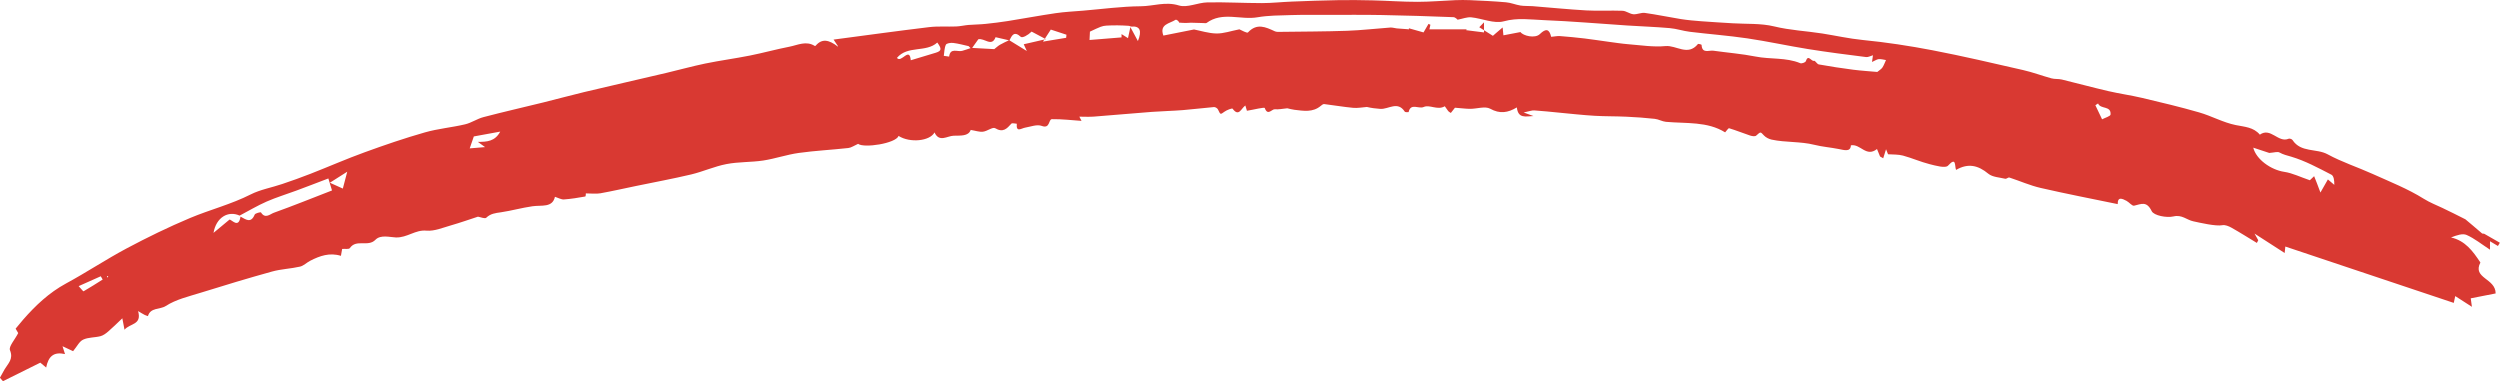 <?xml version="1.0" encoding="UTF-8" standalone="no"?><svg xmlns="http://www.w3.org/2000/svg" xmlns:xlink="http://www.w3.org/1999/xlink" fill="#d93932" height="75" preserveAspectRatio="xMidYMid meet" version="1" viewBox="-0.0 -0.0 492.0 75.0" width="492" zoomAndPan="magnify"><g id="change1_1"><path d="m164.93,9.12c-.48-.72-.63-.95-.88-1.33,6.36-.84,12.57-1.7,18.8-2.45,1.75-.21,3.54-.06,5.31-.13.81-.03,1.62-.23,2.43-.3,1.13-.09,2.26-.09,3.39-.21,1.46-.15,2.92-.33,4.37-.56,3.14-.5,6.27-1.09,9.42-1.55,1.77-.26,3.57-.34,5.36-.49,3.8-.32,7.6-.84,11.4-.87,2.47-.02,4.84-.97,7.47-.16,1.65.51,3.72-.56,5.61-.6,3.58-.07,7.16.14,10.74.14,1.97,0,3.95-.23,5.92-.3,3-.12,6-.23,9-.28,2.28-.04,4.57-.02,6.85.04,2.95.07,5.9.29,8.85.29,2.49,0,4.97-.23,7.46-.33.96-.04,1.93-.04,2.89,0,2.35.11,4.71.21,7.06.42.97.08,1.9.49,2.86.64.77.12,1.57.06,2.35.12,3.54.28,7.08.64,10.62.84,2.37.13,4.75-.02,7.11.07.71.03,1.39.61,2.11.68.75.07,1.55-.36,2.28-.26,2.37.33,4.71.83,7.07,1.21,1.33.21,2.68.33,4.03.43,2.06.16,4.12.27,6.18.4,2.72.17,5.53-.02,8.14.61,3.16.77,6.35.91,9.49,1.4,2.65.42,5.27,1.01,7.98,1.28,4.59.45,9.17,1.15,13.71,2.02,5.98,1.15,11.91,2.54,17.85,3.9,1.88.43,3.71,1.12,5.57,1.63.65.18,1.37.07,2.03.23,3.06.74,6.09,1.57,9.16,2.28,2.2.51,4.45.82,6.66,1.34,3.75.89,7.51,1.78,11.21,2.85,2.44.7,4.73,1.99,7.19,2.49,1.76.36,3.5.4,4.76,1.89,2.13-1.52,3.6,1.69,5.67.8.19-.08.63.07.75.25,1.65,2.53,4.7,1.61,6.92,2.82,2.81,1.53,5.9,2.53,8.83,3.85,3.41,1.54,6.94,2.93,10.09,4.9,1.21.75,2.43,1.22,3.66,1.8,1.53.71,3.02,1.49,4.53,2.24.12.06,3.11,2.65,3.28,2.78.11.08.33,0,.45.08,1.02.57,2.03,1.17,3.05,1.75-.13.21-.26.43-.38.64-.47-.28-.94-.56-1.56-.93v1.66c-1.7-1.11-3.06-2.22-4.6-2.9-.8-.35-1.93.05-3.07.49,2.81.65,4.28,2.67,5.78,4.93-1.63,3.14,3.01,3.08,3,6.09-1.4.27-3.08.6-4.9.96.03.2.1.68.23,1.67-1.26-.82-2.21-1.42-3.28-2.11-.12.56-.22,1.01-.29,1.34-11.01-3.68-22.04-7.37-33.15-11.09-.03.29-.07.64-.13,1.27-1.92-1.23-3.69-2.37-5.93-3.82.41.74.57,1.03.73,1.31-.09.18-.18.35-.27.53-1.66-1-3.29-2.04-4.98-2.99-.54-.3-1.26-.61-1.81-.5-1.27.25-4.4-.48-5.74-.77-1.27-.27-2.22-1.35-3.87-.96-1.34.32-3.87-.16-4.3-1.04-1-2.05-2.05-1.39-3.46-1.07-.4.09-.96-.67-1.49-.95-.84-.44-1.76-.89-1.74.64-5.03-1.04-10.11-2.02-15.15-3.18-2.1-.48-4.11-1.38-6.17-2.05-.22-.07-.57.3-.81.24-1.14-.27-2.5-.31-3.33-.99-2-1.66-3.98-2.13-6.35-.75-.31-.77.09-2.68-1.58-.84-.5.56-2.42.01-3.62-.29-1.78-.45-3.48-1.21-5.25-1.69-.94-.25-1.96-.19-2.94-.26-.13-.33-.26-.66-.39-.99-.19.59-.37,1.19-.56,1.78l-.62-.35c-.21-.51-.41-1.01-.6-1.47-2.14,1.69-3.23-1.06-5.14-.73-.06,1.35-1.26.95-2.44.72-1.58-.31-3.19-.43-4.75-.82-2.77-.69-5.64-.43-8.4-1.02-.55-.12-1.14-.42-1.52-.82-.72-.76-.62-.77-1.54.04-.23.2-.83.09-1.2-.03-1.38-.46-2.72-1.01-4.11-1.43-.15-.05-.49.48-.79.81-3.48-2.18-7.63-1.71-11.64-2.07-.75-.07-1.46-.51-2.21-.59-1.85-.2-3.7-.34-5.56-.42-2.09-.1-4.19-.06-6.27-.18-2.34-.14-4.67-.4-7-.62-1.63-.15-3.26-.34-4.89-.44-.48-.03-.98.18-2.08.41.96.35,1.3.48,1.93.7-1.57.06-3.01.54-3.27-1.7-1.76,1.06-3.35,1.31-5.24.26-1-.55-2.6.02-3.93.02-.84,0-1.67-.12-3.01-.22-.04.05-.41.52-.81,1.03-.18-.13-.38-.21-.5-.35-.26-.32-.67-.98-.69-.97-1.41.86-2.98-.39-4.16.15-.97.44-2.55-.87-2.96,1,0,.03-.67.06-.76-.09-1.39-2.15-3.19-.44-4.8-.54-.91-.06-1.82-.18-2.65-.38-.91.07-1.84.26-2.73.17-1.9-.18-3.79-.51-5.69-.74-.2-.02-.47.2-.66.36-1.57,1.32-3.38.98-5.17.77-.49-.06-.98-.2-1.42-.3-.98.09-1.72.27-2.43.19-.61-.06-1.41,1.38-2-.24-.08-.21-2.15.32-3.51.54,0,0-.14-.46-.31-1.04-.83.58-1.28,2.31-2.51.63-.1-.13-1.12.25-1.58.58-.85.6-.78.64-1.3-.43-.11-.24-.53-.49-.78-.47-2.04.17-4.08.44-6.12.6-2.03.16-4.08.2-6.11.35-3.81.29-7.62.64-11.43.93-.92.07-1.85.01-2.84.01.15.28.36.68.43.83-1.95-.13-3.89-.37-5.82-.34-.71.01-.33,1.96-2.01,1.33-.92-.35-2.18.15-3.27.34-.77.14-1.8,1.02-1.64-.77-.37-.01-.91-.19-1.07-.01-.89.99-1.63,1.82-3.19.89-.48-.29-1.56.6-2.4.69-.72.08-1.47-.2-2.41-.35-.45,1.29-2.03,1.09-3.38,1.14-1.26.05-2.82,1.37-3.74-.65-.9,1.72-4.86,2.11-7.07.69-.56,1.49-6.83,2.44-7.97,1.56-.81.36-1.35.76-1.93.82-3.25.36-6.53.52-9.76.97-2.35.33-4.63,1.13-6.98,1.49-2.39.36-4.86.24-7.23.7-2.36.45-4.6,1.48-6.95,2.04-3.59.85-7.23,1.52-10.85,2.27-2.34.48-4.67,1.02-7.02,1.44-.86.15-1.78.02-2.86.02,0-.02,0,.59-.11.61-1.39.25-2.79.48-4.2.58-.51.04-1.05-.29-1.77-.52-.49,2.2-2.62,1.6-4.42,1.86-2.09.3-4.13.88-6.22,1.19-1.07.15-2.03.25-2.88,1.07-.26.25-1.13-.13-1.63-.21-1.72.56-3.5,1.19-5.31,1.71-1.59.45-3.27,1.18-4.83,1.04-2.19-.21-3.78,1.41-6.01,1.34-1.12-.03-3-.61-4.03.46-1.45,1.5-3.77-.22-5.04,1.64-.18.26-.96.11-1.51.16-.08.45-.16.91-.24,1.36-2.22-.69-4.15,0-6.03.96-.69.35-1.3.99-2.02,1.16-1.82.42-3.72.47-5.51.97-4.69,1.3-9.36,2.71-14.01,4.16-2.36.74-4.88,1.31-6.9,2.62-1.14.74-3.01.25-3.51,1.99-.21-.08-.44-.13-.63-.23-.37-.19-.72-.41-1.31-.76.8,2.76-1.62,2.39-2.67,3.67-.16-.82-.25-1.33-.43-2.25-1.06,1-1.88,1.83-2.77,2.59-.45.39-.97.78-1.53.93-1.12.29-2.39.2-3.41.68-.76.35-1.21,1.35-1.98,2.27-.33-.15-1.03-.48-2.08-.97.25.79.38,1.2.49,1.54-2.2-.49-3.27.42-3.71,2.65-.5-.42-.9-.76-1.15-.96-2.42,1.2-4.89,2.43-7.35,3.65-.2-.23-.4-.45-.6-.68.31-.56.61-1.12.93-1.67.67-1.14,1.77-1.99,1.05-3.75-.29-.71.94-2.04,1.62-3.37-.04-.07-.34-.58-.51-.87.59-.71,1.02-1.25,1.47-1.76,2.45-2.8,5.1-5.31,8.43-7.12,4.05-2.19,7.89-4.75,11.94-6.91,4.08-2.17,8.24-4.2,12.5-5.99,3.92-1.64,8.08-2.69,11.91-4.63,1.92-.97,4.14-1.35,6.2-2.05,1.88-.63,3.75-1.3,5.59-2.02,3.56-1.39,7.06-2.93,10.65-4.23,3.9-1.42,7.84-2.77,11.84-3.91,2.58-.74,5.3-.97,7.92-1.59,1.25-.29,2.38-1.1,3.62-1.42,3.91-1.03,7.86-1.92,11.78-2.89,2.69-.66,5.35-1.4,8.04-2.04,5.39-1.28,10.8-2.51,16.2-3.78,2.54-.6,5.05-1.3,7.6-1.83,2.91-.6,5.86-.99,8.78-1.57,2.62-.52,5.2-1.24,7.82-1.75,1.63-.32,3.29-1.22,4.98-.15.03.02.14,0,.17-.04,1.23-1.45,2.59-1.21,4.36.16Zm33.68-1.21c.99.61,1.98,1.22,3.47,2.13-.42-.91-.57-1.25-.61-1.33,1.34-.31,2.57-.59,4.36-1-1.27-.68-2.04-1.09-2.81-1.49-.72.71-1.82,1.31-2.13,1.03-1.33-1.22-1.74-.28-2.24.7-.9-.21-1.79-.41-2.72-.63-.76,2.01-2.19.11-3.4.41-.27.38-.61.87-1.21,1.7,1.7.09,3.13.17,4.35.24.41-.32.75-.65,1.14-.87.58-.34,1.2-.6,1.81-.9ZM47.33,42.63c1.01.52,2.04,1.42,2.79-.39.12-.29,1.18-.53,1.24-.44.83,1.35,1.82.32,2.53.07,3.84-1.38,7.63-2.91,11.45-4.39-.23-.74-.47-1.54-.72-2.36-2.13.81-4.21,1.62-6.3,2.39-1.94.72-3.93,1.32-5.83,2.15-1.83.8-3.56,1.84-5.33,2.77-2.25-1.03-4.62.35-5.14,3.4,1.12-.93,1.97-1.64,3.14-2.61.41-.07,1.81,1.85,2.17-.58ZM368.58,10.88c-.46.13-.92.4-1.33.35-3.8-.48-7.61-.96-11.4-1.57-4-.64-7.97-1.52-11.98-2.11-3.74-.55-7.53-.83-11.29-1.29-1.35-.16-2.66-.62-4.01-.73-2.75-.24-5.52-.33-8.28-.51-5.5-.36-11-.84-16.51-1.06-2.58-.1-5.12-.51-7.82.23-1.92.53-4.26-.56-6.42-.78-.82-.08-1.69.28-2.68.47-.03-.02-.42-.48-.83-.5-4.68-.18-9.37-.34-14.05-.42-3.64-.07-7.29-.03-10.93-.03-2.34,0-4.67-.03-7.01.04-2.19.07-4.41.06-6.56.43-3.32.58-6.89-1.18-10.02,1.11-.14.1-.4.03-.6.03-.84-.02-1.67-.06-2.51-.07-.34,0-.67.06-1.01.05-.43,0-.87-.04-1.3-.07,0-.25-.52-.67-.7-.55-1.14.75-3.22.84-2.39,3.1,1.97-.39,3.92-.78,6.03-1.2,1.27.24,2.84.76,4.42.79,1.41.02,2.83-.49,4.51-.82.36.14,1.5.82,1.69.61,1.75-1.88,3.47-1.06,5.27-.23.31.15.72.13,1.09.12,4.38-.06,8.77-.06,13.15-.21,2.84-.1,5.67-.44,8.51-.64.42-.03.84.13,1.27.17.8.07,1.6.12,2.41.18l-.05-.21c1.06.3,2.12.6,2.9.82.44-.76.71-1.22.98-1.68l.37.17c-.09.41-.17.81-.19.9h7.33c-.03.06-.06.11-.1.17,1.13.14,2.26.28,3.51.44v-1.98c-.31.32-.62.64-.93.96.89.56,1.79,1.12,2.68,1.69.19-.16.37-.33.56-.49.41-.35.82-.7,1.36-1.16.06.58.1,1.02.15,1.55,1.11-.21,2.13-.41,3.36-.64.5.74,2.87,1.32,3.81.4,1.22-1.19,1.87-.99,2.23.54.64-.06,1.18-.18,1.7-.15,1.62.12,3.24.28,4.86.47,1.52.18,3.04.43,4.56.63,1.37.18,2.73.4,4.11.51,2.42.19,4.88.59,7.27.36,2.12-.2,4.41,2.04,6.38-.4.07-.09.72.09.72.16.08,1.79,1.44,1.03,2.31,1.15,2.77.39,5.58.61,8.32,1.15,2.92.58,5.97.14,8.8,1.31.28.11,1-.15,1.08-.39.48-1.47,1.09.11,1.64-.08.2-.07.57.65.92.71,2.24.4,4.5.75,6.76,1.04,1.65.21,3.32.31,4.75.44.39-.33.78-.54,1-.86.3-.45.48-.98.71-1.48-.48-.07-.96-.22-1.43-.18-.37.03-.73.3-1.32.56.08-.55.13-.91.19-1.36Zm85.99,24.6c.09-.08.47-.44.85-.81.18.45.37.91.54,1.36.22.58.44,1.16.7,1.86.89-1.57,1.24-2.18,1.47-2.58.47.4.86.74,1.26,1.07.02-.84-.1-1.76-.57-2-2.58-1.33-5.16-2.73-7.92-3.55-.79-.23-1.55-.4-2.3-.82-.38-.22-1.02.02-2.01.09-.67-.22-1.9-.63-3.15-1.04.57,2.3,3.47,4.37,6.1,4.76,1.62.24,3.16,1.02,5.03,1.65ZM214.5,6.21c0,.18-.04.9-.08,1.66,2.27-.18,4.29-.35,6.3-.51,0-.22,0-.44,0-.65.38.24.76.48,1.27.8.13-.59.22-1.03.47-2.18.61,1.14.98,1.82,1.48,2.75q1.25-3.06-1.27-2.85c-.17.01-.35-.14-.53-.15-.73-.05-1.46-.08-2.19-.09-.73,0-1.47,0-2.2.05-.39.02-.79.1-1.15.24-.56.21-1.09.48-2.09.94Zm-35.26,5.65c1.68-.51,3.32-.99,4.94-1.49,1.12-.35,1.19-.76.28-2-2.22,2.03-5.84.52-7.94,3.02.84,1.12,2.48-2.3,2.72.47Zm-85.99,14.99c-.25.74-.5,1.45-.81,2.35.83-.07,1.71-.14,3.02-.25-.8-.58-1.11-.81-1.42-1.03,1.8,0,3.36-.08,4.41-2.02-1.96.36-3.62.66-5.2.95Zm97.75-17.39c-.12-.13-.25-.26-.37-.38-1.01-.22-2.01-.51-3.04-.63-.48-.06-1.3.06-1.44.35-.31.64-.29,1.45-.41,2.19l1.05.15c.22-1.82,1.65-.88,2.56-1.13.55-.15,1.09-.35,1.64-.53Zm221.9,10.9c-.18.12-.35.24-.53.35.44.92.88,1.85,1.32,2.77.58-.31,1.65-.6,1.67-.95.13-1.79-1.97-.97-2.46-2.17Zm-207.63-12.17c1.91-.31,3.23-.53,4.55-.75.02-.2.04-.41.06-.61-1.01-.33-2.03-.67-3.08-1.01-.4.62-.77,1.18-1.54,2.37Zm-140.35,27.77c1.02.46,1.78.8,2.55,1.15.26-.98.49-1.85.87-3.32-1.45.92-2.32,1.47-3.42,2.17Zm-44.71,19.05c-.13-.21-.25-.43-.38-.64-1.41.63-2.82,1.26-4.35,1.94.52.56.89,1.05.96,1.02,1.28-.74,2.52-1.53,3.77-2.32Zm.97-.7s-.14.09-.14.14c0,.05.08.1.12.15.05-.05.14-.09.14-.14,0-.05-.08-.1-.12-.15Z"/></g></svg>
